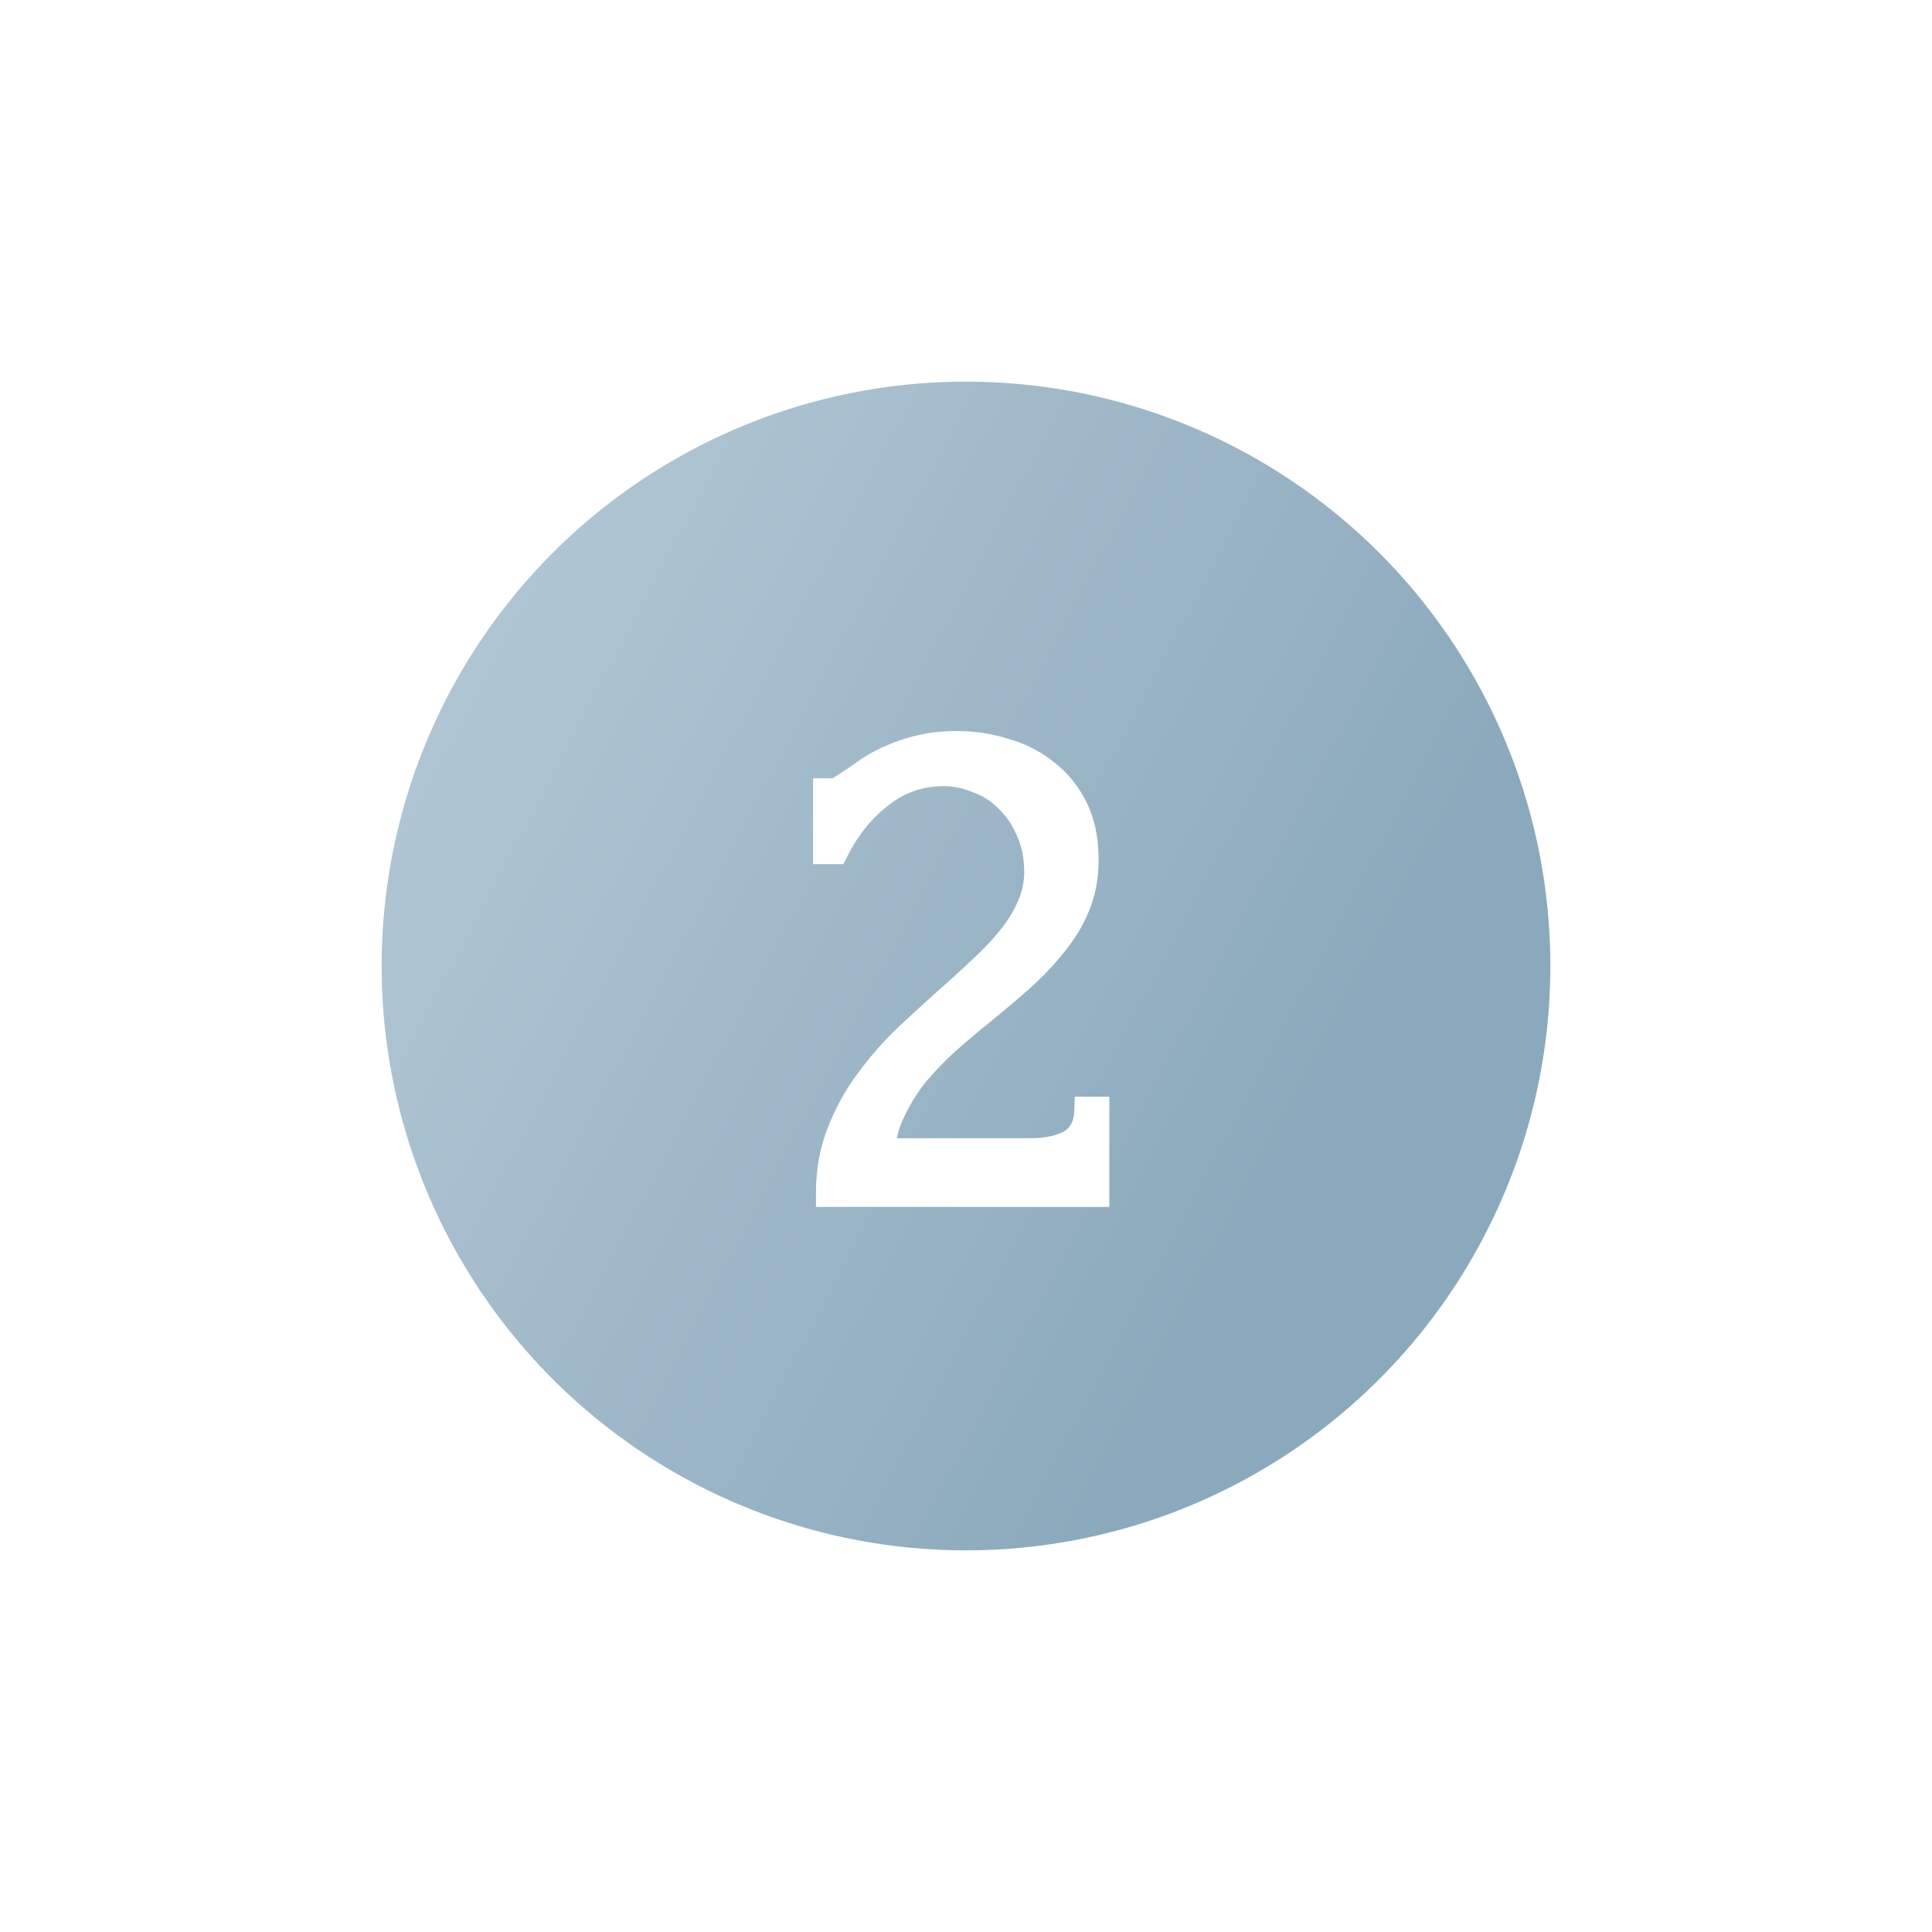 <?xml version="1.0" encoding="UTF-8"?> <svg xmlns="http://www.w3.org/2000/svg" width="81" height="81" viewBox="0 0 81 81" fill="none"> <g filter="url(#filter0_d_36_3)"> <circle cx="40.5" cy="40.5" r="24.5" fill="url(#paint0_linear_36_3)"></circle> </g> <path d="M34.69 33.23H34.96C35.06 33.23 35.18 33.18 35.32 33.08C35.48 32.98 35.65 32.87 35.83 32.75C36.03 32.61 36.26 32.45 36.52 32.27C36.8 32.09 37.11 31.93 37.45 31.79C37.81 31.63 38.21 31.5 38.65 31.4C39.09 31.3 39.58 31.25 40.12 31.25C40.8 31.25 41.46 31.35 42.1 31.55C42.74 31.73 43.31 32.02 43.81 32.42C44.31 32.8 44.71 33.29 45.01 33.89C45.31 34.49 45.46 35.21 45.46 36.05C45.46 36.75 45.34 37.39 45.1 37.97C44.86 38.55 44.53 39.09 44.11 39.59C43.71 40.09 43.25 40.57 42.73 41.03C42.23 41.47 41.71 41.91 41.17 42.35C40.65 42.77 40.14 43.2 39.64 43.64C39.16 44.08 38.72 44.54 38.32 45.02C37.94 45.5 37.62 46.02 37.36 46.58C37.1 47.12 36.95 47.7 36.91 48.32H43.15C43.91 48.32 44.51 48.19 44.95 47.93C45.39 47.65 45.62 47.2 45.64 46.58H45.91V50H34.81C34.81 49.1 34.96 48.27 35.26 47.51C35.56 46.73 35.95 46.02 36.43 45.38C36.91 44.72 37.44 44.11 38.02 43.55C38.62 42.99 39.21 42.45 39.79 41.93C40.27 41.51 40.73 41.09 41.17 40.67C41.63 40.25 42.03 39.83 42.37 39.41C42.73 38.97 43.01 38.52 43.21 38.06C43.43 37.58 43.54 37.08 43.54 36.56C43.54 35.9 43.42 35.31 43.18 34.79C42.96 34.27 42.66 33.83 42.28 33.47C41.92 33.11 41.5 32.84 41.02 32.66C40.54 32.46 40.06 32.36 39.58 32.36C38.56 32.36 37.66 32.67 36.88 33.29C36.1 33.89 35.47 34.67 34.99 35.63H34.69V33.23Z" fill="white"></path> <path d="M34.69 33.23V32.63H34.09V33.23H34.69ZM35.32 33.08L35.002 32.571L34.986 32.581L34.971 32.592L35.32 33.08ZM35.83 32.75L36.163 33.249L36.174 33.242L35.83 32.75ZM36.52 32.27L36.196 31.765L36.187 31.771L36.178 31.777L36.52 32.27ZM37.45 31.79L37.678 32.345L37.686 32.342L37.694 32.338L37.45 31.79ZM42.1 31.55L41.921 32.123L41.929 32.125L41.938 32.128L42.1 31.55ZM43.81 32.42L43.435 32.889L43.441 32.893L43.447 32.898L43.81 32.42ZM45.01 33.89L44.473 34.158L44.473 34.158L45.01 33.89ZM45.1 37.97L44.546 37.741L44.546 37.741L45.1 37.97ZM44.11 39.59L43.651 39.204L43.646 39.21L43.642 39.215L44.11 39.59ZM42.73 41.03L43.126 41.48L43.127 41.479L42.73 41.03ZM41.17 42.35L41.547 42.817L41.549 42.815L41.17 42.35ZM39.64 43.64L39.243 43.19L39.235 43.198L39.64 43.64ZM38.32 45.02L37.859 44.636L37.854 44.642L37.85 44.648L38.32 45.02ZM37.36 46.58L37.901 46.84L37.904 46.833L37.36 46.58ZM36.91 48.32L36.311 48.281L36.27 48.92H36.91V48.32ZM44.95 47.93L45.255 48.447L45.264 48.441L45.272 48.436L44.95 47.93ZM45.64 46.58V45.98H45.059L45.04 46.561L45.64 46.58ZM45.91 46.58H46.51V45.98H45.91V46.58ZM45.91 50V50.6H46.51V50H45.91ZM34.81 50H34.21V50.6H34.81V50ZM35.26 47.51L35.818 47.73L35.82 47.725L35.26 47.51ZM36.43 45.38L36.91 45.74L36.915 45.733L36.43 45.38ZM38.02 43.55L37.611 43.111L37.603 43.118L38.02 43.55ZM39.79 41.93L39.395 41.478L39.389 41.483L39.79 41.93ZM41.17 40.67L40.765 40.227L40.756 40.236L41.17 40.67ZM42.37 39.41L41.906 39.03L41.904 39.032L42.37 39.41ZM43.21 38.06L42.664 37.81L42.66 37.821L43.21 38.06ZM43.18 34.79L42.627 35.024L42.631 35.033L42.635 35.041L43.18 34.79ZM42.28 33.47L41.856 33.894L41.861 33.9L41.867 33.906L42.28 33.47ZM41.02 32.66L40.789 33.214L40.799 33.218L40.809 33.222L41.02 32.66ZM36.88 33.29L37.246 33.766L37.253 33.76L36.88 33.29ZM34.99 35.63V36.23H35.361L35.527 35.898L34.99 35.63ZM34.69 35.63H34.09V36.23H34.69V35.63ZM34.69 33.83H34.96V32.63H34.69V33.83ZM34.96 33.83C35.247 33.83 35.492 33.694 35.669 33.568L34.971 32.592C34.95 32.607 34.932 32.618 34.919 32.626C34.905 32.634 34.897 32.637 34.894 32.639C34.891 32.64 34.895 32.638 34.906 32.636C34.916 32.633 34.935 32.63 34.96 32.63V33.83ZM35.638 33.589C35.804 33.485 35.979 33.372 36.163 33.249L35.497 32.251C35.321 32.368 35.156 32.475 35.002 32.571L35.638 33.589ZM36.174 33.242C36.373 33.102 36.602 32.943 36.861 32.763L36.178 31.777C35.918 31.957 35.687 32.118 35.486 32.258L36.174 33.242ZM36.844 32.775C37.091 32.616 37.368 32.472 37.678 32.345L37.221 31.235C36.852 31.388 36.509 31.564 36.196 31.765L36.844 32.775ZM37.694 32.338C38.013 32.196 38.376 32.078 38.783 31.985L38.517 30.815C38.044 30.922 37.607 31.064 37.206 31.242L37.694 32.338ZM38.783 31.985C39.172 31.897 39.616 31.85 40.12 31.85V30.65C39.544 30.65 39.008 30.703 38.517 30.815L38.783 31.985ZM40.12 31.85C40.74 31.85 41.34 31.941 41.921 32.123L42.279 30.977C41.58 30.759 40.86 30.65 40.12 30.65V31.85ZM41.938 32.128C42.503 32.287 43 32.541 43.435 32.889L44.185 31.951C43.62 31.499 42.977 31.173 42.262 30.972L41.938 32.128ZM43.447 32.898C43.869 33.218 44.212 33.635 44.473 34.158L45.547 33.622C45.208 32.945 44.751 32.382 44.173 31.942L43.447 32.898ZM44.473 34.158C44.722 34.657 44.86 35.28 44.86 36.05H46.06C46.06 35.14 45.898 34.323 45.547 33.622L44.473 34.158ZM44.86 36.05C44.86 36.68 44.752 37.241 44.546 37.741L45.654 38.199C45.928 37.539 46.06 36.82 46.06 36.05H44.86ZM44.546 37.741C44.33 38.262 44.033 38.749 43.651 39.204L44.569 39.976C45.027 39.431 45.39 38.838 45.654 38.199L44.546 37.741ZM43.642 39.215C43.265 39.686 42.829 40.142 42.333 40.581L43.127 41.479C43.671 40.998 44.155 40.494 44.578 39.965L43.642 39.215ZM42.334 40.58C41.84 41.014 41.325 41.449 40.791 41.885L41.549 42.815C42.095 42.371 42.62 41.926 43.126 41.48L42.334 40.58ZM40.793 41.883C40.266 42.309 39.75 42.744 39.244 43.19L40.036 44.09C40.53 43.656 41.034 43.231 41.547 42.817L40.793 41.883ZM39.235 43.198C38.736 43.655 38.277 44.134 37.859 44.636L38.781 45.404C39.163 44.946 39.584 44.505 40.045 44.082L39.235 43.198ZM37.85 44.648C37.44 45.165 37.095 45.725 36.816 46.327L37.904 46.833C38.145 46.315 38.44 45.835 38.79 45.392L37.85 44.648ZM36.819 46.32C36.525 46.932 36.356 47.587 36.311 48.281L37.509 48.359C37.544 47.813 37.675 47.308 37.901 46.84L36.819 46.32ZM36.91 48.92H43.15V47.72H36.91V48.92ZM43.15 48.92C43.969 48.92 44.688 48.782 45.255 48.447L44.645 47.413C44.332 47.599 43.851 47.72 43.15 47.72V48.92ZM45.272 48.436C45.913 48.029 46.215 47.374 46.24 46.599L45.04 46.561C45.025 47.026 44.867 47.272 44.628 47.424L45.272 48.436ZM45.64 47.18H45.91V45.98H45.64V47.18ZM45.31 46.58V50H46.51V46.58H45.31ZM45.91 49.4H34.81V50.6H45.91V49.4ZM35.41 50C35.41 49.168 35.548 48.413 35.818 47.73L34.702 47.29C34.371 48.127 34.21 49.032 34.21 50H35.41ZM35.82 47.725C36.101 46.995 36.465 46.334 36.91 45.74L35.95 45.02C35.435 45.706 35.019 46.465 34.7 47.295L35.82 47.725ZM36.915 45.733C37.375 45.101 37.882 44.517 38.437 43.982L37.603 43.118C36.998 43.703 36.445 44.339 35.945 45.027L36.915 45.733ZM38.429 43.989C39.027 43.431 39.614 42.894 40.191 42.377L39.389 41.483C38.806 42.006 38.213 42.549 37.611 43.111L38.429 43.989ZM40.185 42.382C40.671 41.956 41.138 41.53 41.584 41.104L40.756 40.236C40.322 40.65 39.869 41.064 39.395 41.478L40.185 42.382ZM41.575 41.113C42.053 40.676 42.475 40.234 42.836 39.788L41.904 39.032C41.585 39.426 41.206 39.824 40.765 40.227L41.575 41.113ZM42.834 39.79C43.225 39.313 43.535 38.816 43.76 38.299L42.66 37.821C42.484 38.224 42.235 38.627 41.906 39.03L42.834 39.79ZM43.755 38.31C44.011 37.753 44.14 37.168 44.14 36.56H42.94C42.94 36.992 42.849 37.407 42.665 37.81L43.755 38.31ZM44.14 36.56C44.14 35.826 44.006 35.148 43.725 34.539L42.635 35.041C42.834 35.471 42.94 35.974 42.94 36.56H44.14ZM43.733 34.556C43.483 33.966 43.137 33.456 42.693 33.034L41.867 33.906C42.183 34.204 42.437 34.574 42.627 35.024L43.733 34.556ZM42.704 33.046C42.283 32.625 41.79 32.308 41.231 32.098L40.809 33.222C41.21 33.372 41.557 33.595 41.856 33.894L42.704 33.046ZM41.251 32.106C40.704 31.878 40.146 31.76 39.58 31.76V32.96C39.974 32.96 40.376 33.042 40.789 33.214L41.251 32.106ZM39.58 31.76C38.428 31.76 37.395 32.114 36.507 32.82L37.253 33.76C37.925 33.226 38.692 32.96 39.58 32.96V31.76ZM36.514 32.814C35.656 33.475 34.97 34.328 34.453 35.362L35.527 35.898C35.97 35.012 36.544 34.305 37.246 33.766L36.514 32.814ZM34.99 35.03H34.69V36.23H34.99V35.03ZM35.29 35.63V33.23H34.09V35.63H35.29Z" fill="white"></path> <defs> <filter id="filter0_d_36_3" x="0" y="0" width="81" height="81" filterUnits="userSpaceOnUse" color-interpolation-filters="sRGB"> <feFlood flood-opacity="0" result="BackgroundImageFix"></feFlood> <feColorMatrix in="SourceAlpha" type="matrix" values="0 0 0 0 0 0 0 0 0 0 0 0 0 0 0 0 0 0 127 0" result="hardAlpha"></feColorMatrix> <feOffset></feOffset> <feGaussianBlur stdDeviation="8"></feGaussianBlur> <feComposite in2="hardAlpha" operator="out"></feComposite> <feColorMatrix type="matrix" values="0 0 0 0 0.564 0 0 0 0 0.747 0 0 0 0 0.863 0 0 0 0.3 0"></feColorMatrix> <feBlend mode="normal" in2="BackgroundImageFix" result="effect1_dropShadow_36_3"></feBlend> <feBlend mode="normal" in="SourceGraphic" in2="effect1_dropShadow_36_3" result="shape"></feBlend> </filter> <linearGradient id="paint0_linear_36_3" x1="30.21" y1="-10.385" x2="74.019" y2="12.722" gradientUnits="userSpaceOnUse"> <stop stop-color="#B7CBD8"></stop> <stop offset="1" stop-color="#8BA9BC"></stop> </linearGradient> </defs> </svg> 